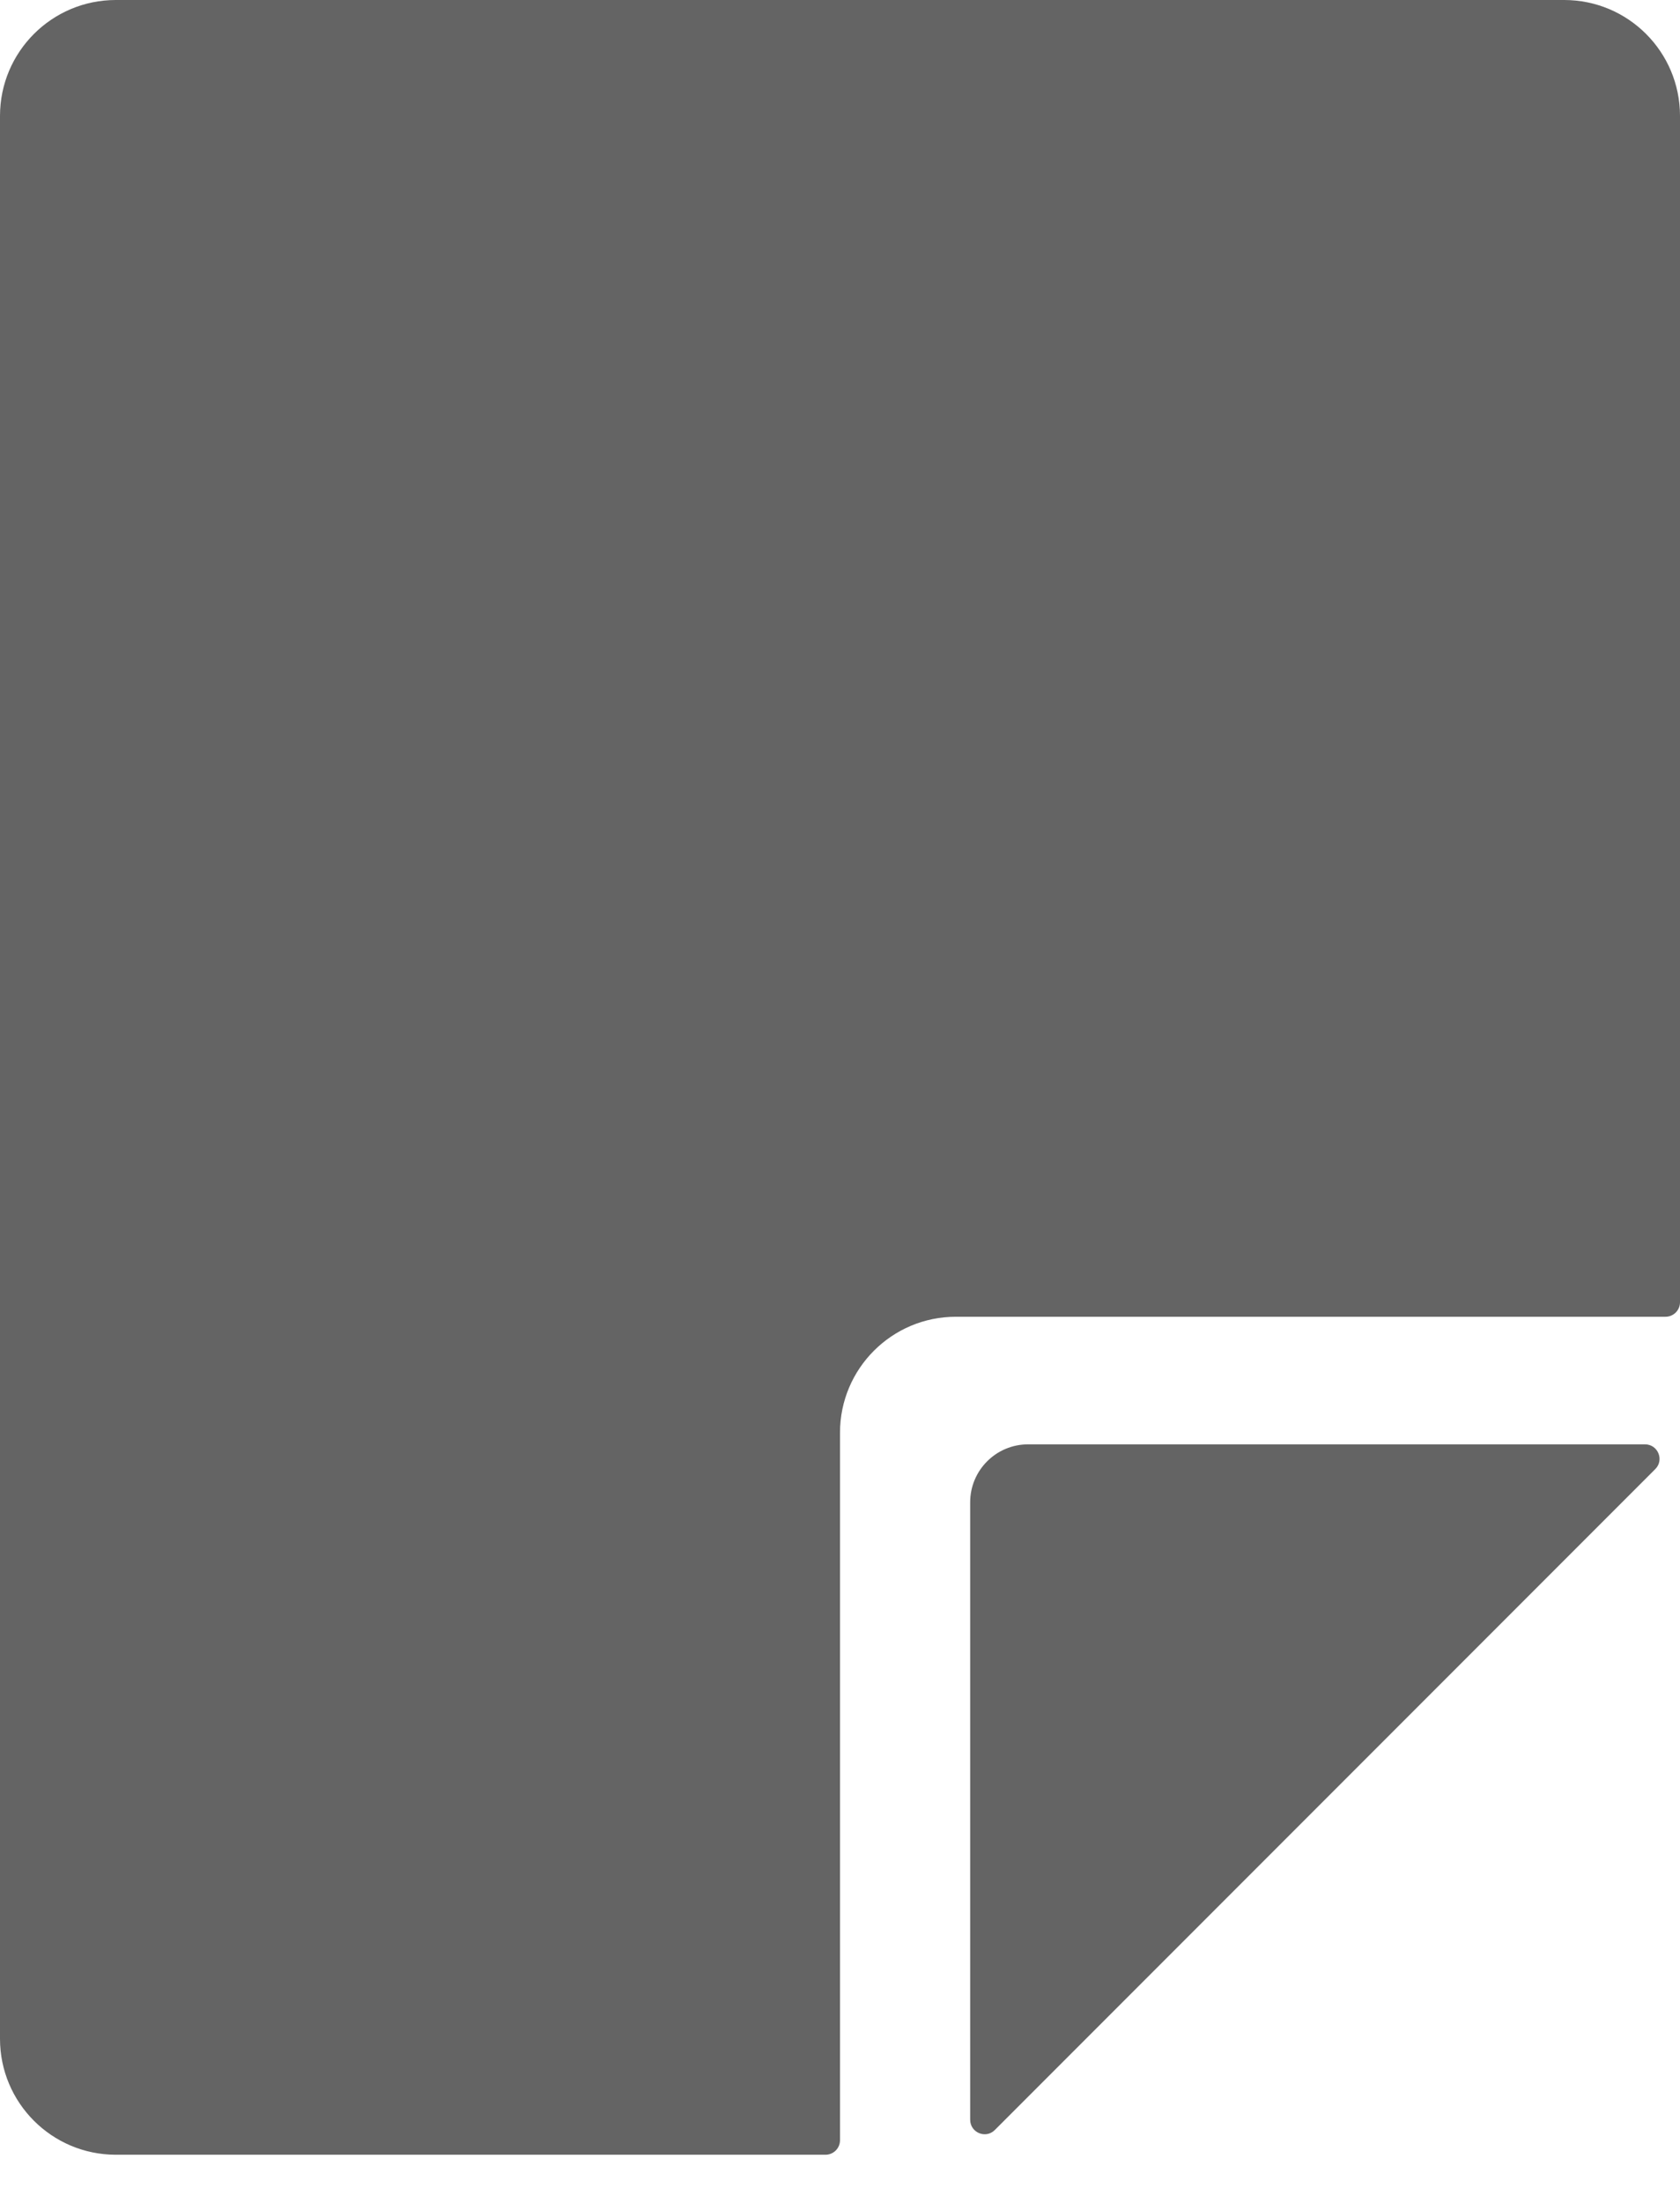 <?xml version="1.0" encoding="UTF-8"?> <svg xmlns="http://www.w3.org/2000/svg" width="29" height="38" viewBox="0 0 29 38" fill="none"><path d="M0 35.169C0 36.273 0.895 37.169 2 37.169H14.25C14.388 37.169 14.5 37.057 14.5 36.919V24.714C14.5 23.61 15.395 22.714 16.5 22.714H28.75C28.888 22.714 29 22.602 29 22.464V2C29 0.895 28.105 -6.48499e-05 27 -6.48499e-05H2C0.895 -6.48499e-05 0 0.895 0 2V35.169Z" fill="#646464"></path><path d="M16.747 25.915V36.565C16.747 36.788 17.016 36.9 17.173 36.742L28.573 25.342C28.731 25.185 28.619 24.915 28.396 24.915H17.747C17.194 24.915 16.747 25.363 16.747 25.915Z" fill="#646464"></path></svg> 
